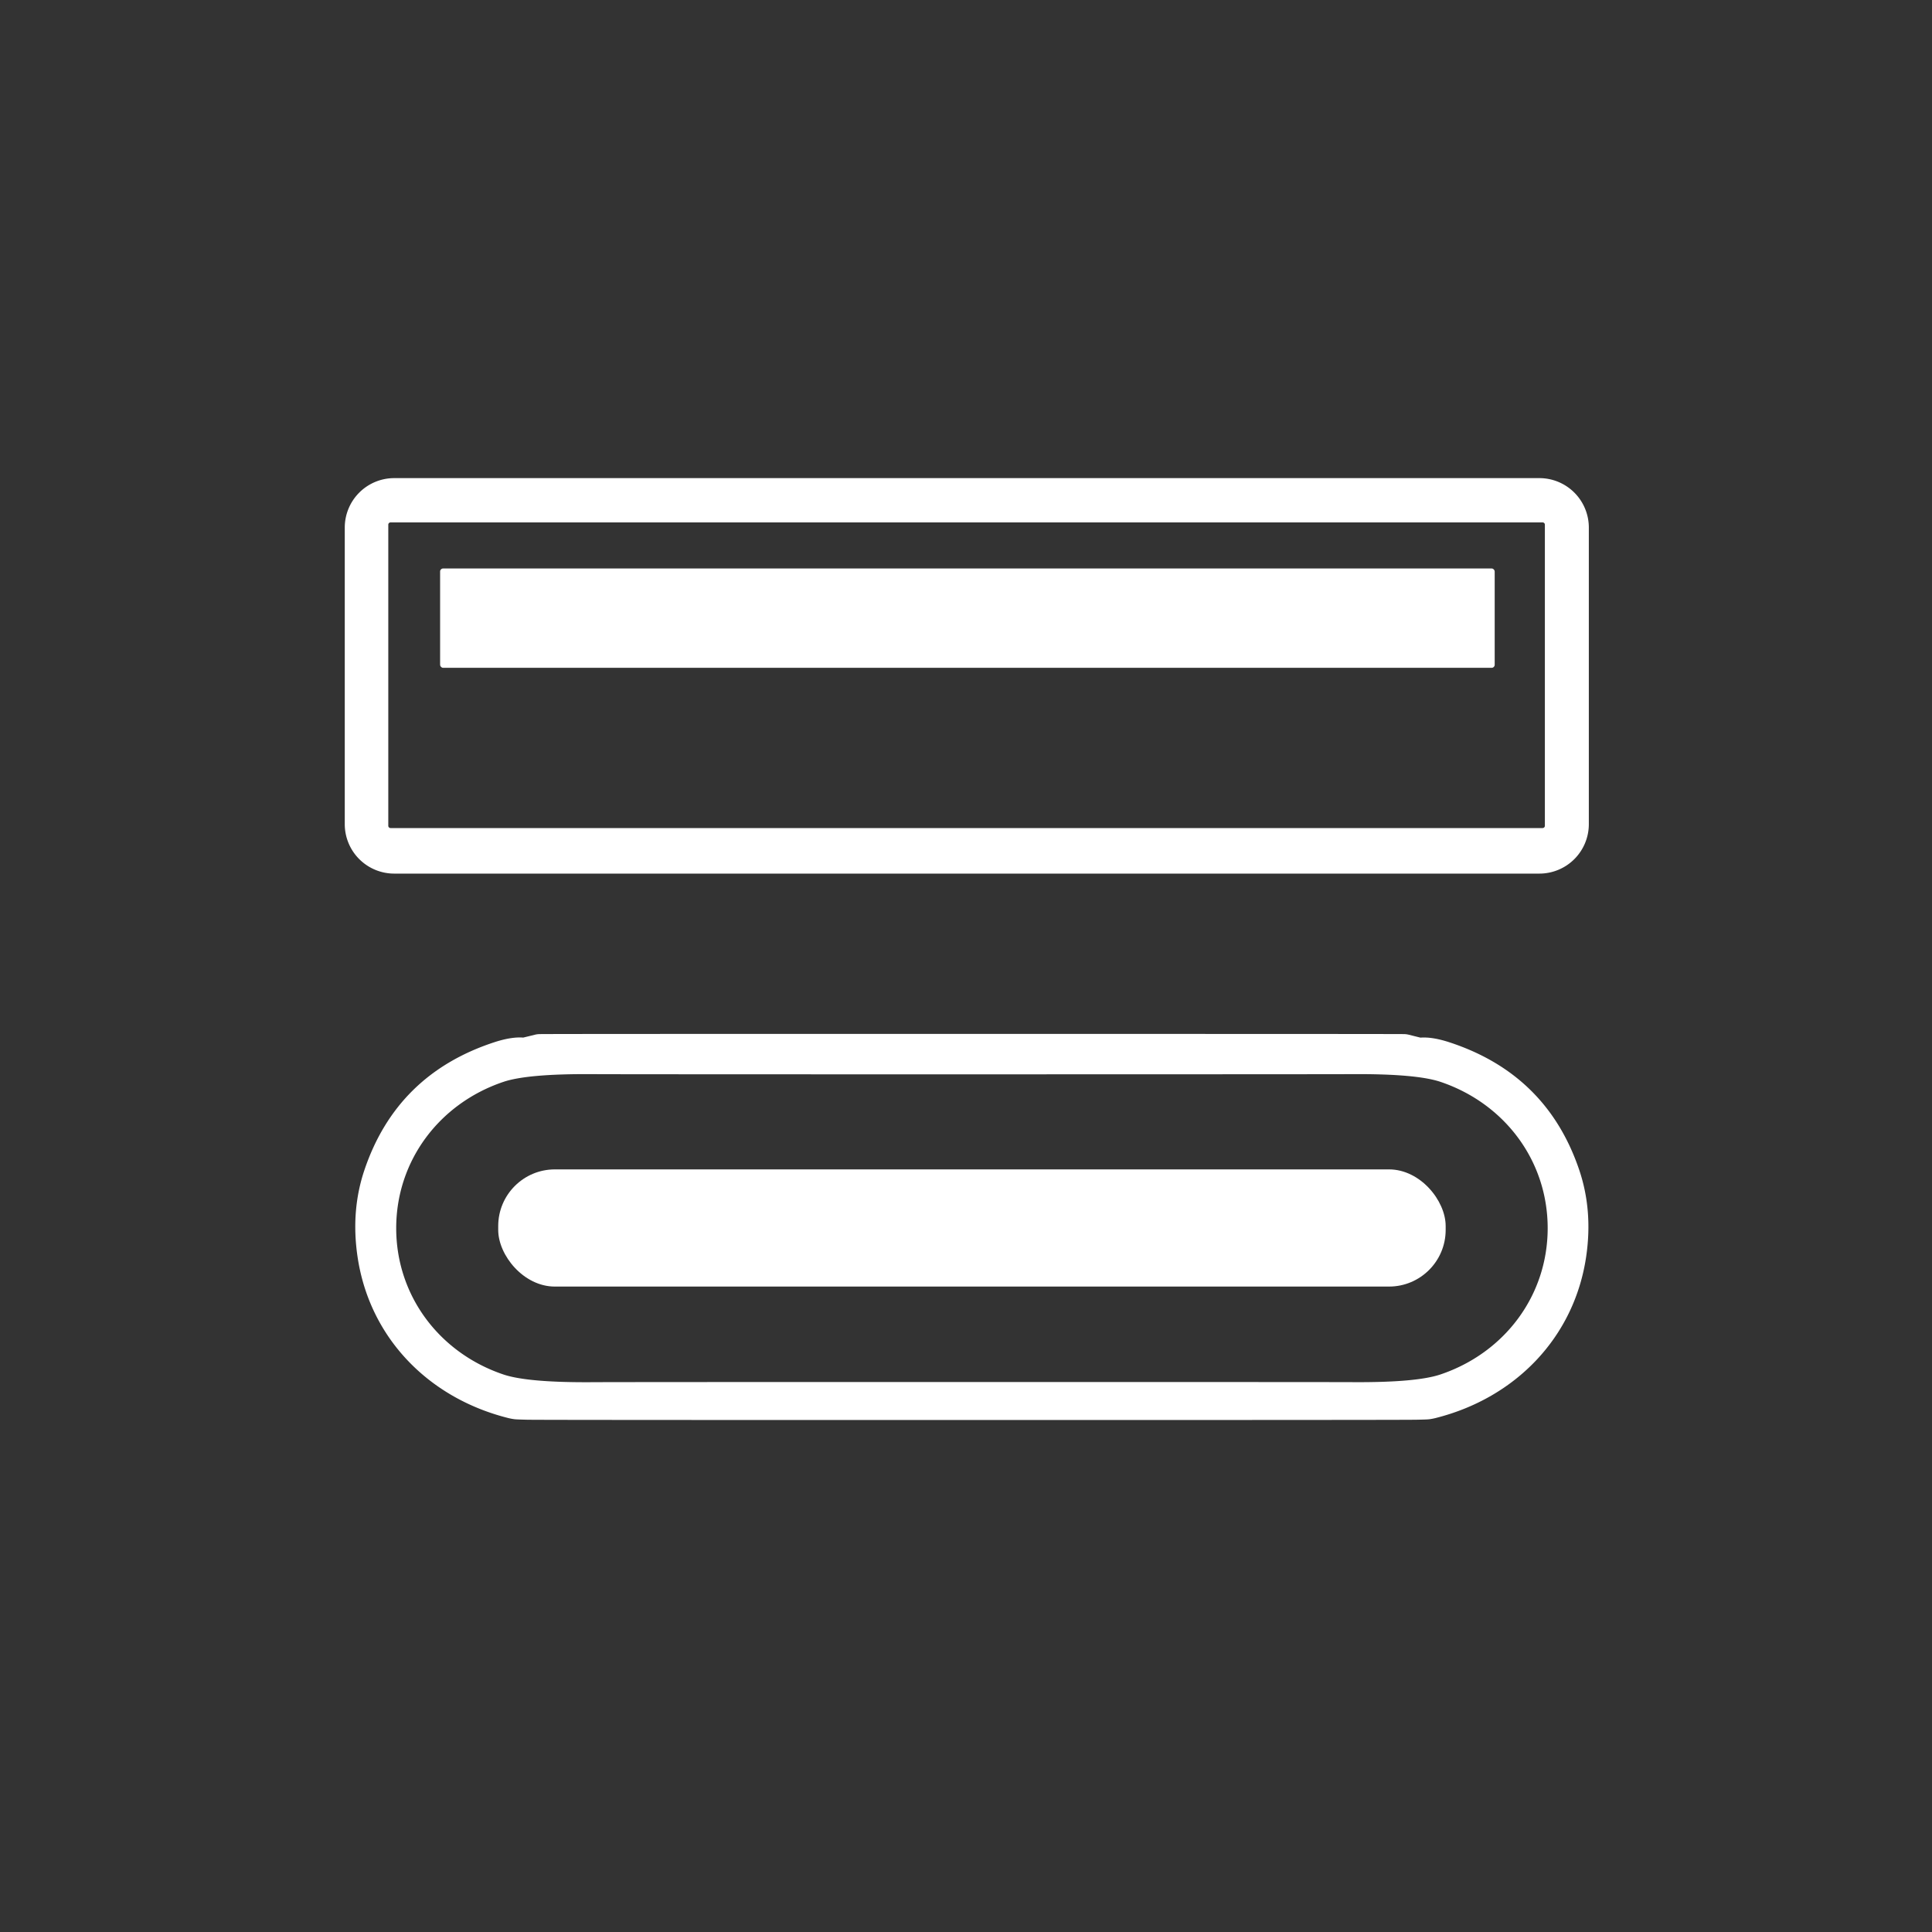 <svg viewBox="0.00 0.00 400.00 400.00" version="1.1" xmlns="http://www.w3.org/2000/svg">
<rect x="0.00" y="0.00" width="400.00" height="400.00" fill="#333333" stroke="none"/>
<path d="M 328.95 109.23
  L 328.95 170.63
  A 10.24 10.24 0.0 0 1 318.71 180.87
  L 81.62 180.87
  A 10.24 10.24 0.0 0 1 71.38 170.63
  L 71.38 109.23
  A 10.24 10.24 0.0 0 1 81.62 98.99
  L 318.71 98.99
  A 10.24 10.24 0.0 0 1 328.95 109.23
  Z
  M 319.85 108.63
  A 0.47 0.47 0.0 0 0 319.38 108.16
  L 80.86 108.16
  A 0.47 0.47 0.0 0 0 80.39 108.63
  L 80.39 170.97
  A 0.47 0.47 0.0 0 0 80.86 171.44
  L 319.38 171.44
  A 0.47 0.47 0.0 0 0 319.85 170.97
  L 319.85 108.63
  Z" fill="#ffffff"></path>
<rect rx="0.61" height="20.56" width="218.34" y="117.70" x="91.12" fill="#ffffff"></rect>
<path d="M 201.21 214.06
  Q 287.75 214.06 290.70 214.10
  A 4.33 4.26 -36.8 0 1 291.72 214.24
  Q 294.07 214.83 294.10 214.83
  Q 296.60 214.64 300.22 215.84
  Q 320.28 222.47 326.96 242.22
  Q 329.78 250.56 328.42 260.03
  C 326.00 276.84 313.80 289.41 297.26 293.58
  A 10.06 8.12 10.5 0 1 295.91 293.84
  Q 295.52 293.90 293.18 293.94
  Q 290.06 294.00 201.21 294.00
  Q 112.35 294.00 109.24 293.94
  Q 106.89 293.89 106.50 293.83
  A 10.06 8.12 -10.5 0 1 105.15 293.57
  C 88.61 289.40 76.41 276.83 74.00 260.02
  Q 72.64 250.55 75.46 242.21
  Q 82.14 222.46 102.20 215.83
  Q 105.82 214.63 108.32 214.82
  Q 108.35 214.82 110.70 214.24
  A 4.33 4.26 36.8 0 1 111.72 214.10
  Q 114.67 214.05 201.21 214.06
  Z
  M 82.03 254.28
  C 82.03 268.21 90.92 280.08 104.22 284.57
  Q 109.21 286.25 122.46 286.17
  Q 127.46 286.13 201.23 286.13
  Q 275.01 286.13 280.01 286.16
  Q 293.26 286.25 298.25 284.56
  C 311.54 280.07 320.43 268.21 320.43 254.28
  C 320.43 240.34 311.54 228.48 298.25 223.99
  Q 293.26 222.31 280.01 222.39
  Q 275.01 222.42 201.23 222.43
  Q 127.46 222.43 122.46 222.39
  Q 109.21 222.31 104.22 223.99
  C 90.92 228.48 82.03 240.35 82.03 254.28
  Z" fill="#ffffff"></path>
<rect rx="11.73" height="24.26" width="196.16" y="242.11" x="103.15" fill="#ffffff"></rect>
</svg>
